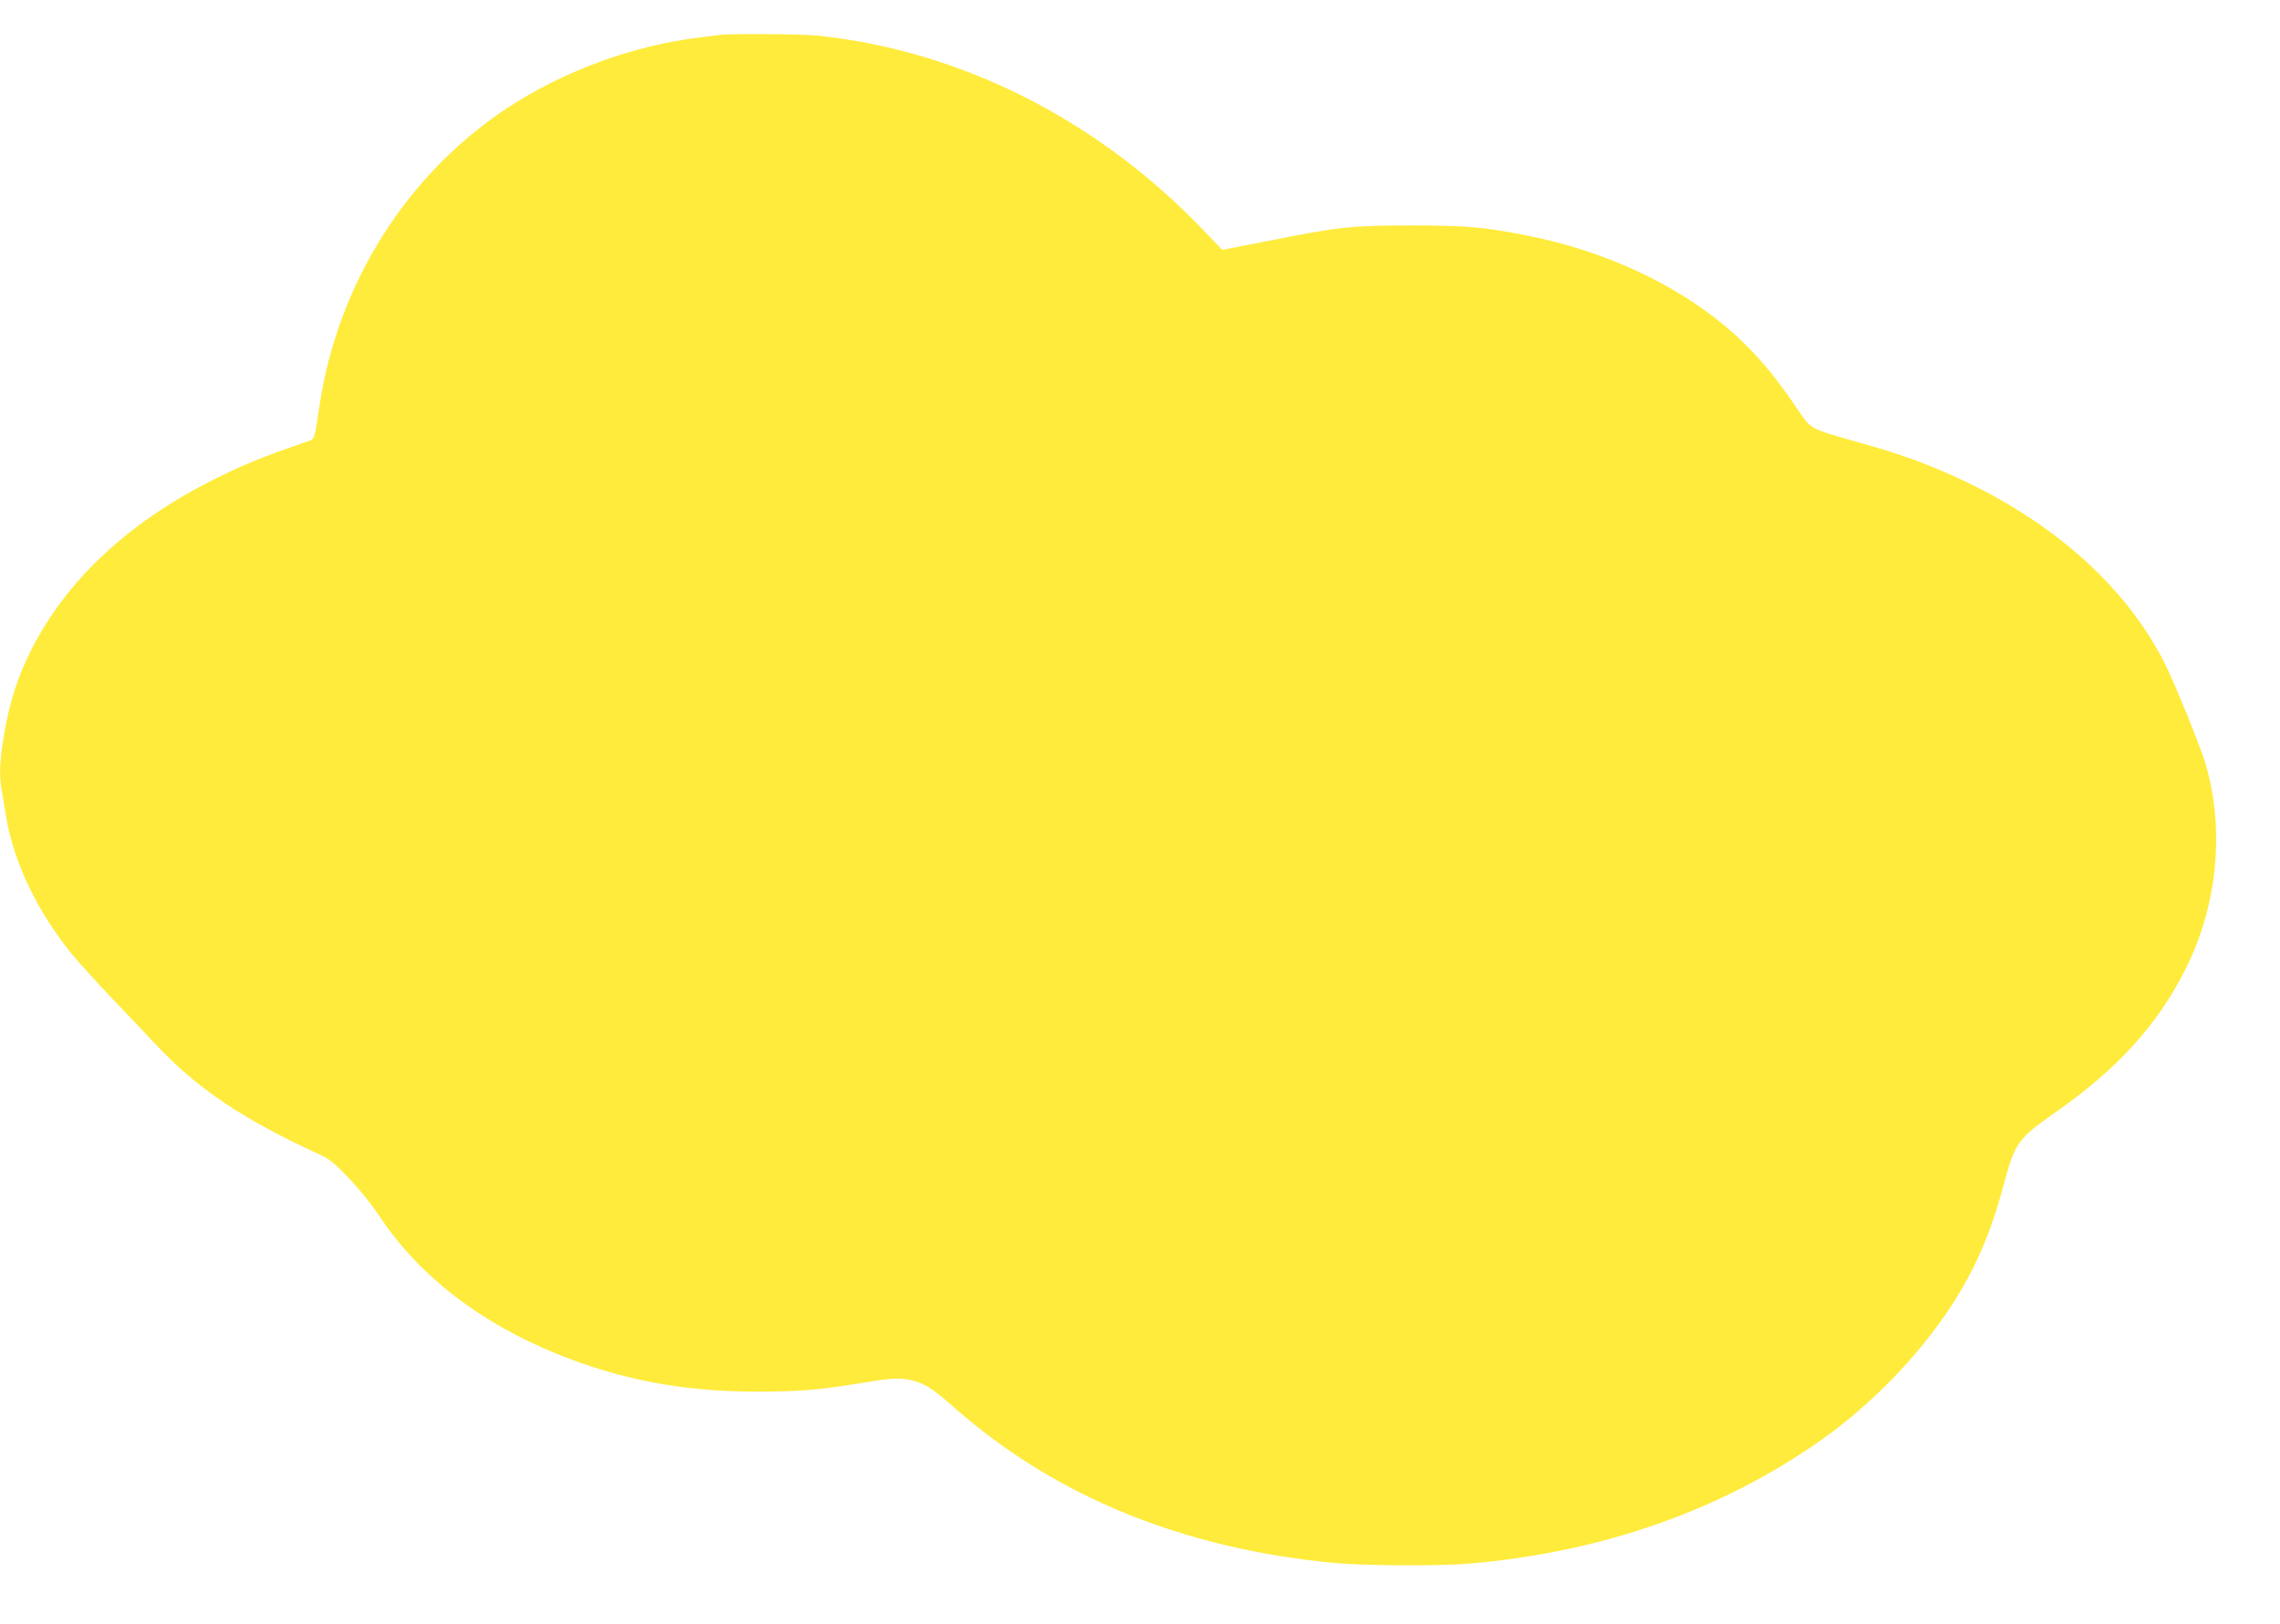 <?xml version="1.0" standalone="no"?>
<!DOCTYPE svg PUBLIC "-//W3C//DTD SVG 20010904//EN"
 "http://www.w3.org/TR/2001/REC-SVG-20010904/DTD/svg10.dtd">
<svg version="1.0" xmlns="http://www.w3.org/2000/svg"
 width="1280pt" height="912pt" viewBox="0 0 1280 912"
 preserveAspectRatio="xMidYMid meet">
<g transform="translate(0,912) scale(0.1,-0.1)"
fill="#ffeb3b" stroke="none">
<path d="M4040 8924 c-14 -2 -65 -9 -115 -15 -376 -45 -772 -192 -1087 -402
-557 -372 -939 -978 -1043 -1657 -34 -219 -23 -192 -85 -214 -237 -82 -327
-119 -485 -196 -493 -242 -850 -572 -1051 -972 -74 -148 -119 -285 -149 -461
-27 -156 -31 -241 -15 -328 5 -30 16 -96 25 -148 44 -259 176 -532 374 -775
32 -39 125 -141 207 -228 82 -86 198 -208 258 -272 229 -245 486 -419 913
-615 60 -27 88 -49 170 -135 57 -59 130 -149 174 -216 222 -334 566 -599 1003
-775 359 -144 700 -208 1111 -209 243 0 360 10 594 49 167 29 228 31 298 10
63 -19 107 -49 228 -155 561 -492 1271 -783 2115 -865 170 -17 592 -19 765 -5
751 64 1421 300 1983 697 279 198 540 467 723 745 138 212 225 412 298 687 63
235 80 258 290 405 350 245 573 491 731 805 178 356 220 774 114 1146 -27 95
-172 452 -231 570 -228 452 -666 831 -1247 1079 -144 62 -279 108 -471 162
-276 78 -267 73 -338 178 -139 208 -261 349 -412 475 -292 243 -679 421 -1100
506 -247 50 -351 59 -660 59 -337 0 -406 -7 -801 -86 l-262 -51 -123 128
c-590 610 -1353 992 -2149 1075 -88 9 -494 12 -550 4z"/>
</g>
</svg>
